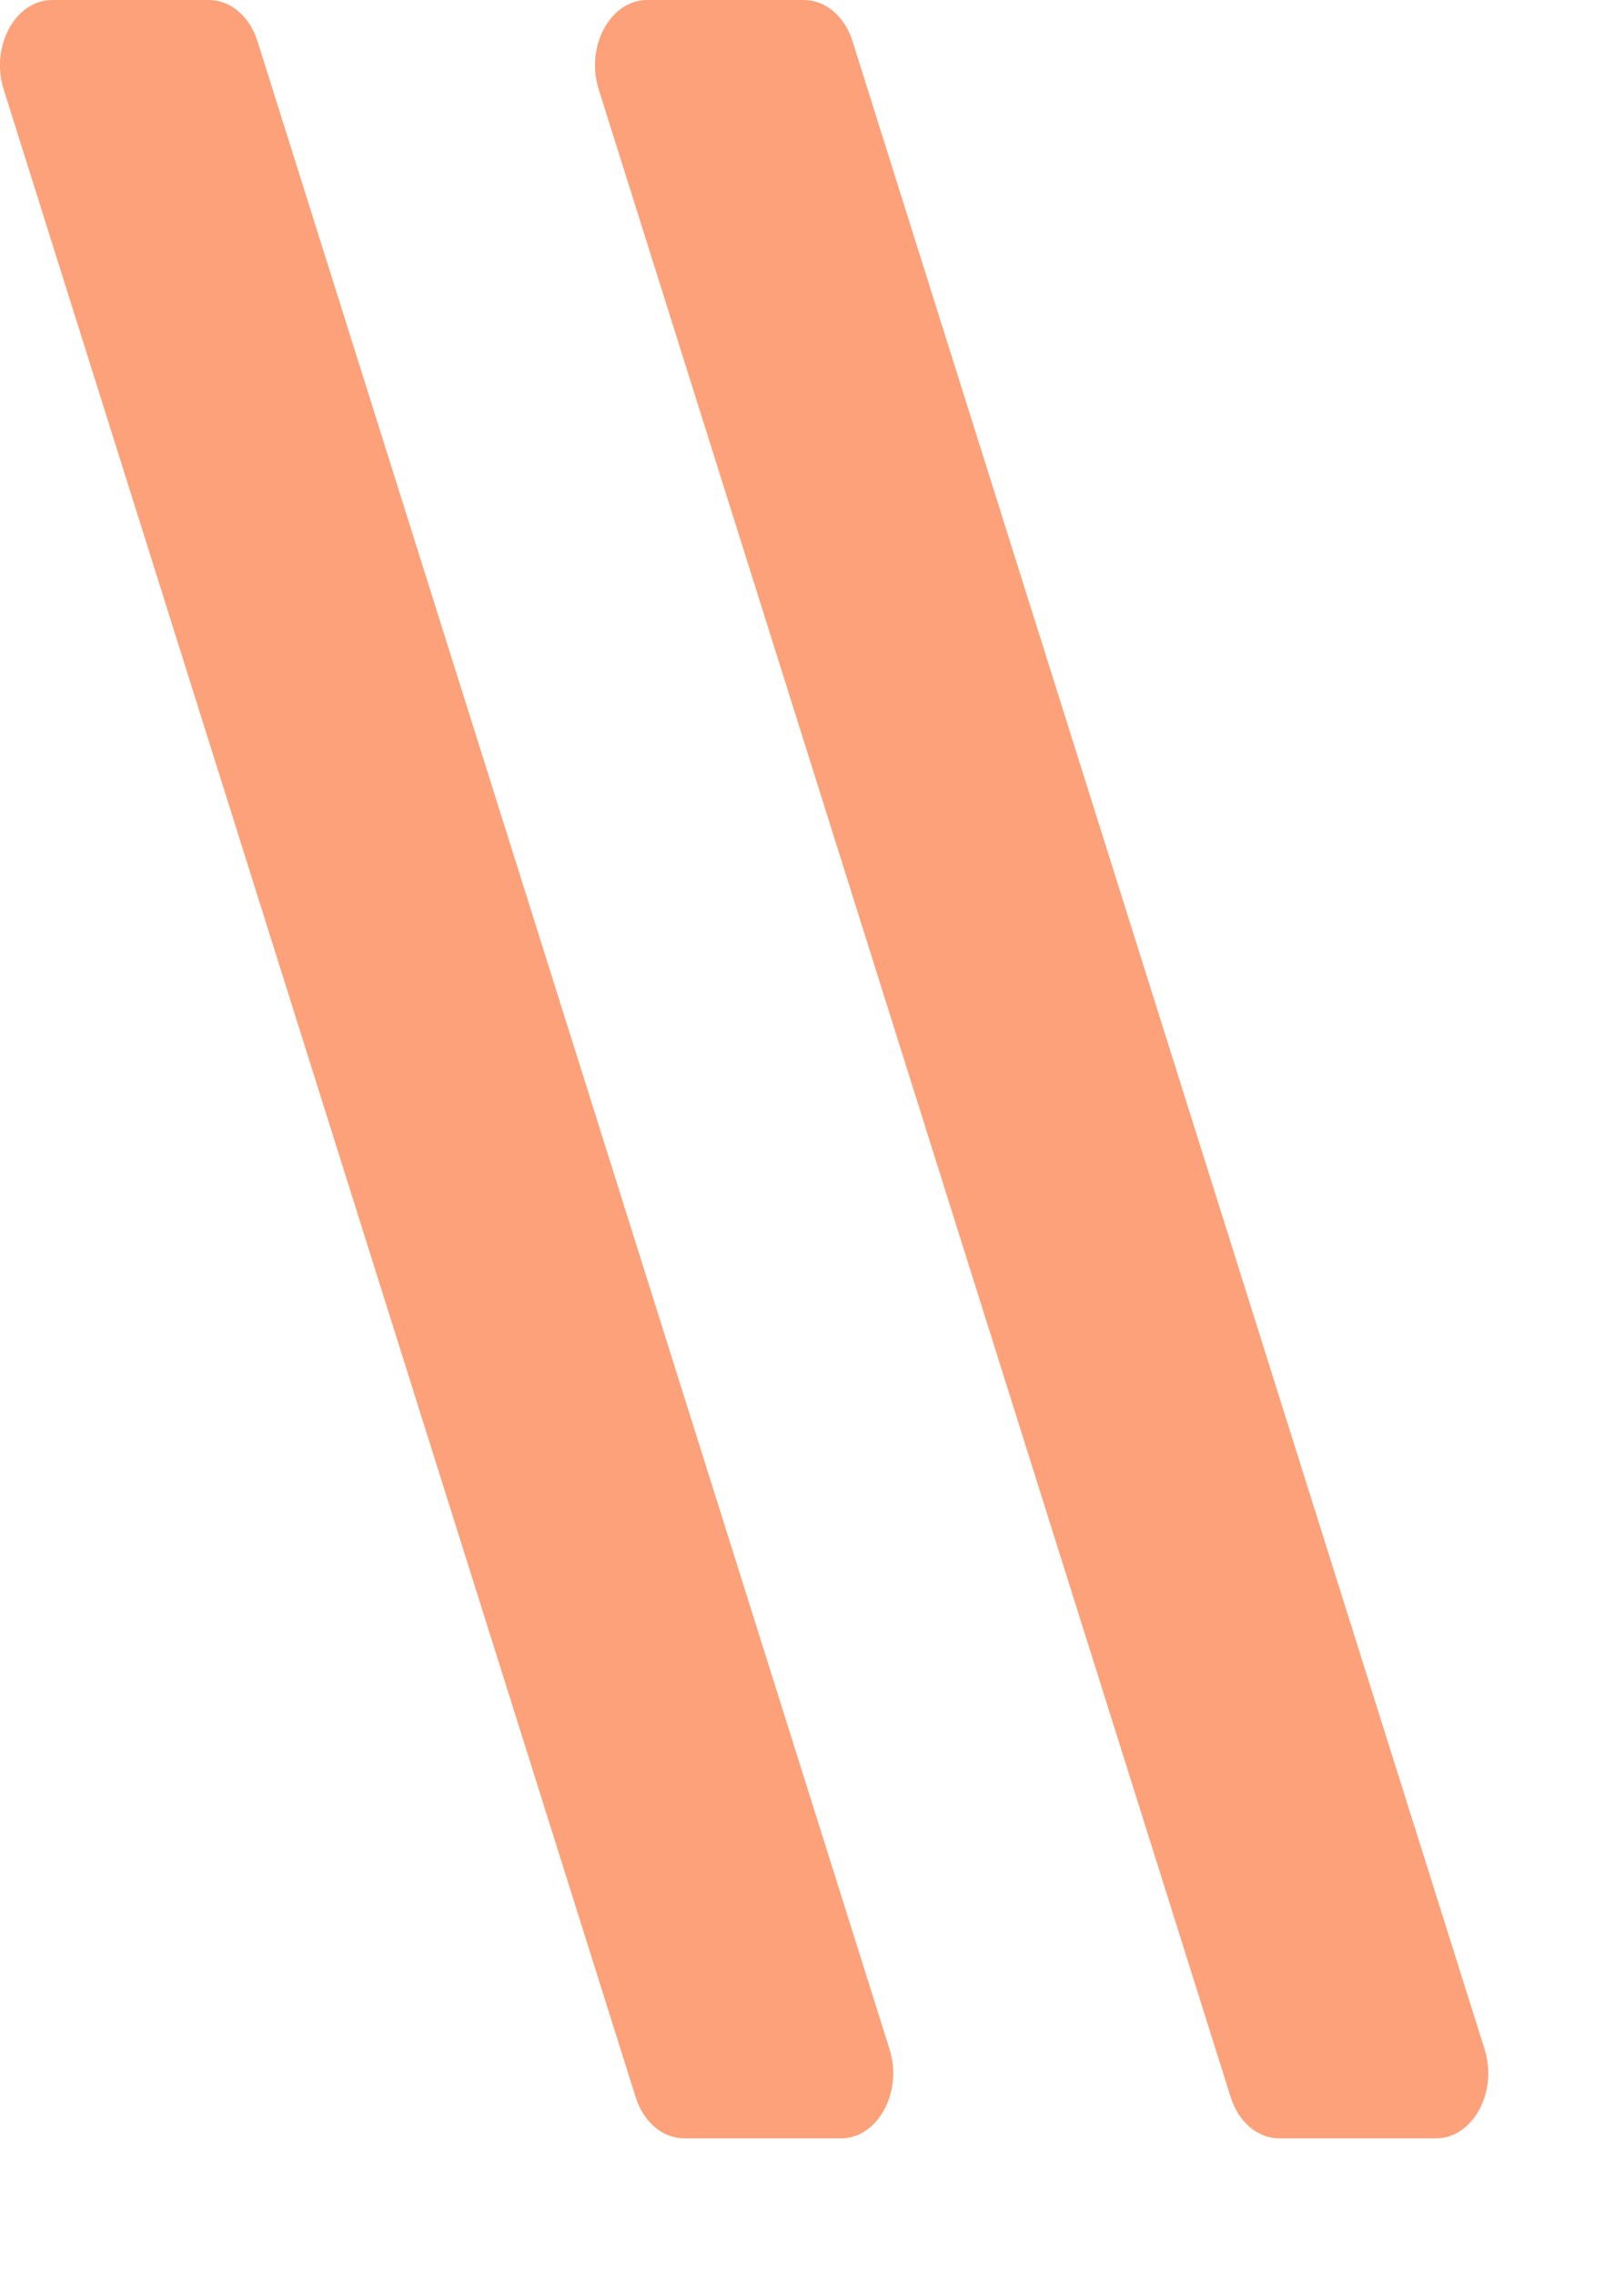<svg width="10" height="14" viewBox="0 0 10 14" fill="none" xmlns="http://www.w3.org/2000/svg">
<path d="M7.578 12.905C7.626 13.059 7.745 13.159 7.877 13.159H8.843C9.069 13.159 9.224 12.875 9.142 12.612L5.25 0.255C5.202 0.101 5.083 0 4.951 0H3.985C3.759 0 3.604 0.285 3.686 0.548L7.578 12.905Z" fill="#FCA179"/>
<path d="M3.914 12.905C3.962 13.059 4.081 13.159 4.213 13.159H5.179C5.405 13.159 5.56 12.875 5.478 12.612L1.586 0.255C1.538 0.101 1.419 0 1.287 0H0.321C0.095 0 -0.06 0.285 0.022 0.548L3.914 12.905Z" fill="#FCA179"/>
</svg>
